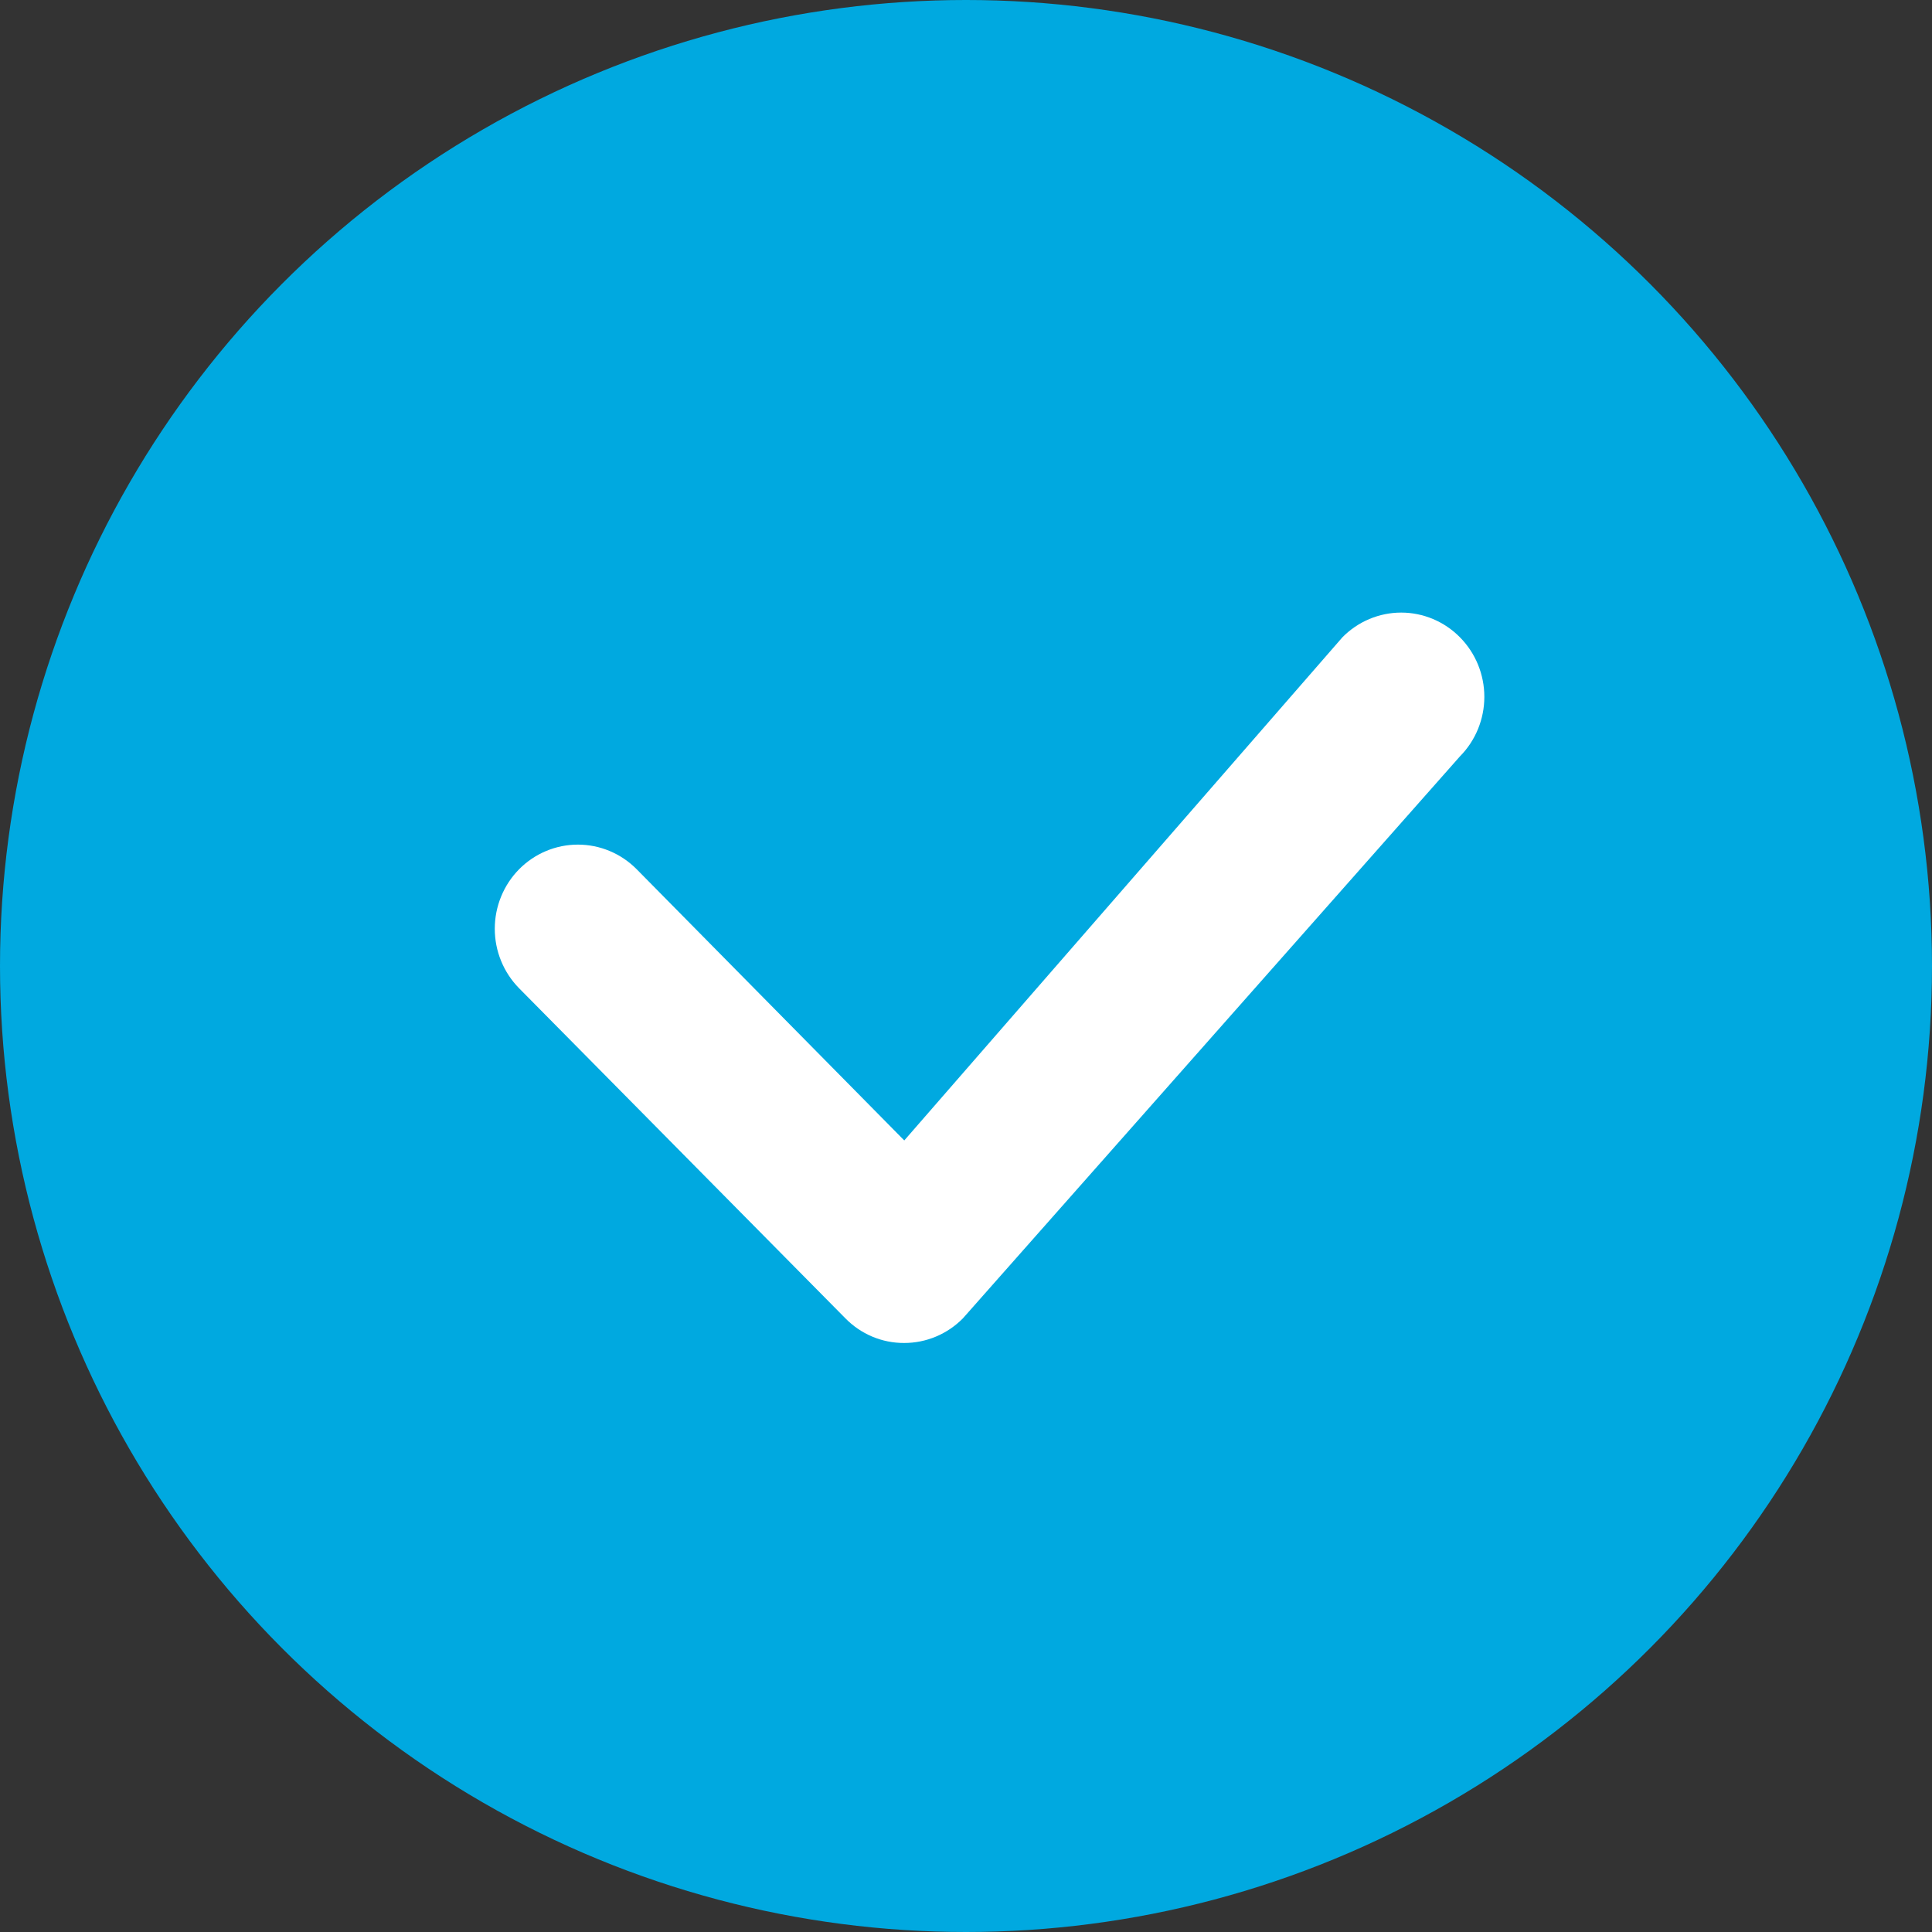 <svg width="82" height="82" viewBox="0 0 82 82" fill="none" xmlns="http://www.w3.org/2000/svg">
<rect x="0" y="0" width="82" height="82" fill="#333333" stroke="none"/>
<circle cx="41" cy="41" r="41" fill="#00A9E0"/>
<path d="M38.375 57C37.911 57.002 37.452 56.911 37.024 56.731C36.596 56.551 36.207 56.287 35.881 55.954L22.033 41.946C21.706 41.614 21.446 41.22 21.269 40.787C21.091 40.353 21 39.889 21 39.419C21 38.95 21.091 38.486 21.269 38.052C21.446 37.618 21.706 37.224 22.033 36.893C22.695 36.224 23.592 35.848 24.527 35.848C25.463 35.848 26.36 36.224 27.022 36.893L38.38 48.404L56.976 27.049C57.303 26.716 57.692 26.453 58.12 26.273C58.548 26.093 59.007 26 59.471 26C59.934 26 60.393 26.093 60.821 26.273C61.249 26.453 61.637 26.716 61.965 27.049C62.293 27.38 62.553 27.774 62.731 28.208C62.908 28.641 63 29.106 63 29.576C63 30.045 62.908 30.51 62.731 30.943C62.553 31.377 62.293 31.771 61.965 32.102L40.869 55.954C40.542 56.286 40.153 56.55 39.725 56.729C39.297 56.908 38.838 57.001 38.375 57Z" fill="white"/>
</svg>
